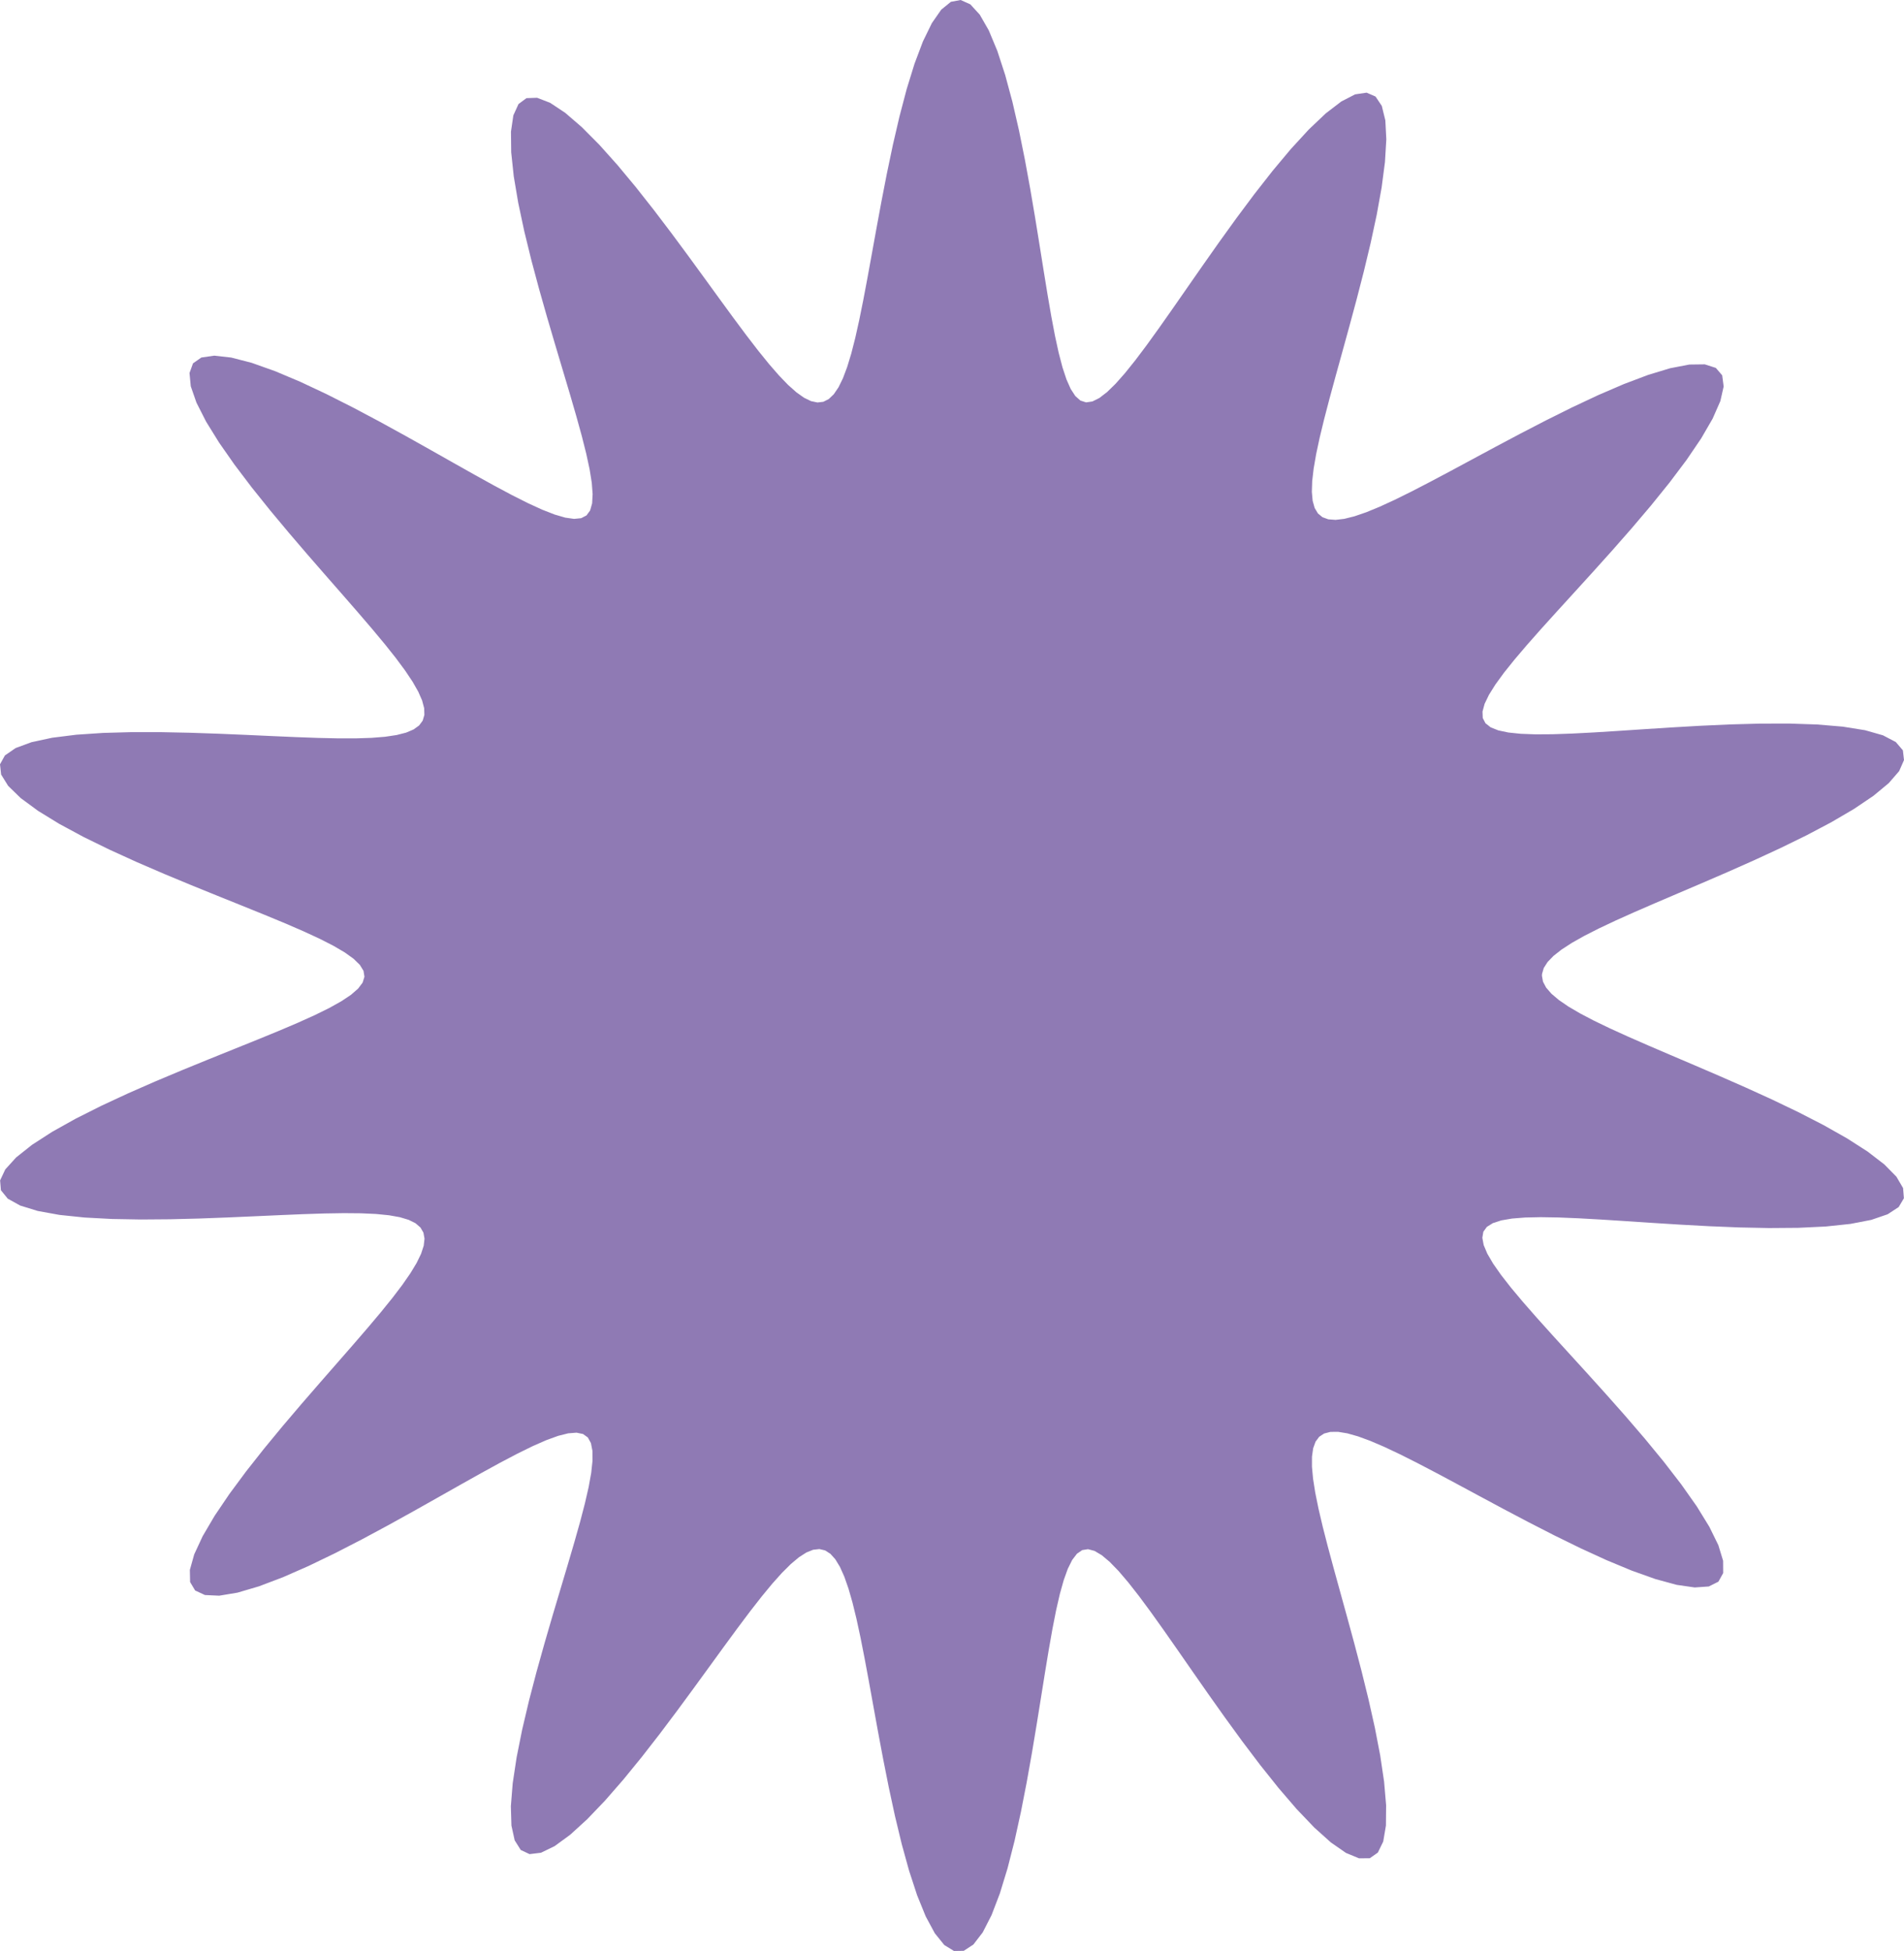 <?xml version="1.0" encoding="UTF-8"?> <svg xmlns="http://www.w3.org/2000/svg" width="205" height="210" viewBox="0 0 205 210" fill="none"><path fill-rule="evenodd" clip-rule="evenodd" d="M166.017 105.031L166.13 105.665L166.471 106.307L167.039 106.962L167.837 107.638L168.866 108.343L170.127 109.082L171.621 109.864L173.346 110.696L175.299 111.583L177.469 112.534L179.843 113.552L182.399 114.642L185.105 115.805L187.915 117.04L190.775 118.342L193.611 119.702L196.339 121.104L198.863 122.529L201.079 123.95L202.885 125.338L204.184 126.659L204.902 127.883L204.989 128.979L204.429 129.923L203.241 130.701L201.477 131.306L199.218 131.741L196.56 132.02L193.612 132.16L190.478 132.184L187.258 132.119L184.04 131.988L180.894 131.817L177.878 131.628L175.036 131.44L172.398 131.271L169.987 131.136L167.815 131.046L165.89 131.014L164.218 131.05L162.8 131.162L161.637 131.361L160.731 131.657L160.087 132.059L159.709 132.582L159.6 133.234L159.747 134.022L160.138 134.947L160.762 136.014L161.612 137.228L162.678 138.593L163.952 140.114L165.422 141.793L167.074 143.63L168.887 145.622L170.836 147.759L172.884 150.027L174.988 152.401L177.091 154.848L179.127 157.325L181.02 159.777L182.687 162.14L184.044 164.345L185.012 166.32L185.524 167.998L185.532 169.322L185.016 170.251L183.982 170.766L182.466 170.871L180.526 170.591L178.239 169.968L175.69 169.06L172.968 167.929L170.155 166.639L167.325 165.253L164.539 163.826L161.846 162.406L159.283 161.032L156.876 159.736L154.642 158.543L152.589 157.47L150.722 156.532L149.04 155.738L147.54 155.095L146.217 154.609L145.065 154.283L144.077 154.121L143.247 154.126L142.569 154.301L142.036 154.65L141.644 155.178L141.386 155.888L141.258 156.786L141.256 157.878L141.375 159.17L141.61 160.666L141.956 162.371L142.405 164.288L142.95 166.418L143.579 168.755L144.278 171.291L145.029 174.009L145.811 176.882L146.595 179.872L147.348 182.928L148.032 185.985L148.606 188.964L149.023 191.775L149.241 194.319L149.22 196.498L148.929 198.221L148.349 199.411L147.476 200.019L146.322 200.026L144.915 199.444L143.295 198.318L141.511 196.718L139.614 194.731L137.656 192.454L135.684 189.984L133.737 187.411L131.849 184.816L130.042 182.269L128.335 179.824L126.737 177.525L125.252 175.404L123.882 173.486L122.625 171.788L121.475 170.321L120.429 169.095L119.479 168.118L118.62 167.395L117.843 166.936L117.144 166.751L116.517 166.851L115.952 167.242L115.439 167.914L114.968 168.862L114.53 170.08L114.114 171.564L113.713 173.311L113.318 175.316L112.919 177.57L112.508 180.061L112.074 182.77L111.608 185.667L111.1 188.712L110.541 191.853L109.922 195.022L109.238 198.135L108.482 201.097L107.655 203.801L106.76 206.138L105.805 208.003L104.801 209.307L103.764 209.984L102.714 210L101.669 209.358L100.649 208.094L99.67 206.279L98.745 204.003L97.882 201.37L97.086 198.488L96.357 195.46L95.692 192.38L95.085 189.327L94.528 186.365L94.015 183.543L93.536 180.901L93.082 178.462L92.645 176.243L92.216 174.256L91.788 172.503L91.353 170.987L90.905 169.707L90.436 168.66L89.94 167.842L89.41 167.251L88.839 166.884L88.222 166.739L87.551 166.813L86.82 167.107L86.02 167.62L85.146 168.352L84.189 169.303L83.143 170.472L82.001 171.857L80.755 173.453L79.403 175.255L77.939 177.248L76.364 179.415L74.68 181.729L72.897 184.153L71.027 186.64L69.092 189.128L67.121 191.544L65.152 193.803L63.228 195.813L61.402 197.479L59.724 198.709L58.248 199.426L57.017 199.575L56.067 199.128L55.415 198.091L55.065 196.502L55.003 194.424L55.202 191.945L55.623 189.16L56.222 186.17L56.953 183.071L57.769 179.947L58.629 176.872L59.494 173.902L60.334 171.084L61.121 168.448L61.835 166.016L62.459 163.804L62.977 161.817L63.38 160.06L63.655 158.534L63.794 157.238L63.787 156.171L63.624 155.333L63.292 154.727L62.777 154.355L62.074 154.211L61.182 154.28L60.102 154.551L58.829 155.012L57.362 155.656L55.697 156.473L53.835 157.452L51.775 158.581L49.524 159.843L47.092 161.217L44.498 162.677L41.769 164.188L38.944 165.707L36.074 167.184L33.222 168.56L30.463 169.771L27.883 170.749L25.568 171.43L23.605 171.757L22.066 171.687L21.01 171.197L20.467 170.287L20.442 168.978L20.909 167.313L21.82 165.351L23.108 163.16L24.695 160.814L26.498 158.38L28.438 155.922L30.442 153.493L32.448 151.136L34.403 148.882L36.264 146.754L38.001 144.766L39.589 142.927L41.011 141.238L42.255 139.7L43.314 138.308L44.183 137.056L44.859 135.939L45.339 134.95L45.622 134.081L45.706 133.325L45.589 132.675L45.269 132.126L44.742 131.67L44.005 131.303L43.053 131.017L41.882 130.809L40.488 130.67L38.866 130.597L37.015 130.581L34.934 130.615L32.628 130.69L30.105 130.796L27.381 130.919L24.481 131.046L21.443 131.16L18.316 131.239L15.163 131.263L12.065 131.209L9.113 131.052L6.411 130.771L4.064 130.346L2.175 129.764L0.831 129.019L0.098 128.112L0.011 127.057L0.569 125.873L1.736 124.586L3.446 123.228L5.61 121.831L8.127 120.424L10.889 119.035L13.796 117.684L16.753 116.388L19.682 115.159L22.517 114.001L25.207 112.917L27.713 111.906L30.008 110.965L32.071 110.087L33.889 109.267L35.453 108.497L36.755 107.77L37.792 107.078L38.557 106.413L39.042 105.767L39.239 105.132L39.137 104.497L38.742 103.855L38.066 103.197L37.115 102.515L35.896 101.8L34.415 101.045L32.677 100.242L30.691 99.383L28.468 98.462L26.027 97.474L23.392 96.413L20.598 95.279L17.692 94.072L14.736 92.797L11.804 91.462L8.985 90.083L6.379 88.679L4.091 87.275L2.226 85.901L0.877 84.589L0.12 83.369L0 82.27L0.529 81.314L1.684 80.517L3.408 79.883L5.62 79.409L8.22 79.084L11.104 78.89L14.166 78.806L17.311 78.807L20.454 78.872L23.526 78.977L26.475 79.101L29.258 79.228L31.847 79.34L34.224 79.427L36.377 79.475L38.301 79.476L39.996 79.421L41.462 79.304L42.704 79.118L43.725 78.858L44.53 78.517L45.123 78.09L45.509 77.572L45.691 76.955L45.67 76.233L45.45 75.401L45.033 74.451L44.42 73.375L43.612 72.167L42.613 70.82L41.427 69.329L40.06 67.689L38.524 65.897L36.832 63.956L35.007 61.872L33.078 59.656L31.084 57.328L29.073 54.918L27.105 52.464L25.249 50.016L23.585 47.635L22.193 45.387L21.154 43.344L20.539 41.578L20.404 40.15L20.781 39.109L21.676 38.484L23.065 38.282L24.901 38.487L27.113 39.06L29.618 39.951L32.329 41.094L35.16 42.425L38.032 43.876L40.878 45.388L43.642 46.907L46.283 48.387L48.768 49.792L51.078 51.092L53.2 52.266L55.126 53.294L56.853 54.163L58.383 54.863L59.717 55.384L60.859 55.716L61.81 55.851L62.573 55.776L63.148 55.478L63.537 54.947L63.753 54.182L63.808 53.188L63.715 51.965L63.482 50.512L63.119 48.829L62.636 46.915L62.044 44.774L61.358 42.411L60.591 39.838L59.766 37.075L58.905 34.149L58.04 31.102L57.206 27.987L56.443 24.871L55.797 21.836L55.314 18.976L55.04 16.388L55.015 14.172L55.271 12.419L55.826 11.2L56.683 10.564L57.828 10.524L59.23 11.066L60.849 12.14L62.633 13.676L64.532 15.586L66.492 17.776L68.467 20.152L70.416 22.626L72.31 25.12L74.123 27.57L75.839 29.924L77.449 32.141L78.948 34.192L80.336 36.056L81.615 37.719L82.79 39.172L83.866 40.41L84.85 41.43L85.75 42.231L86.573 42.814L87.325 43.178L88.015 43.323L88.648 43.248L89.233 42.952L89.775 42.432L90.281 41.687L90.758 40.713L91.212 39.507L91.651 38.067L92.08 36.39L92.507 34.477L92.941 32.331L93.389 29.961L93.859 27.381L94.361 24.613L94.902 21.691L95.492 18.66L96.138 15.581L96.847 12.527L97.621 9.588L98.463 6.864L99.369 4.462L100.332 2.489L101.341 1.041L102.379 0.196L103.43 0L104.473 0.468L105.489 1.578L106.462 3.274L107.377 5.471L108.226 8.07L109.005 10.962L109.712 14.037L110.351 17.198L110.928 20.356L111.451 23.438L111.929 26.388L112.372 29.16L112.79 31.723L113.192 34.054L113.587 36.139L113.985 37.969L114.395 39.538L114.825 40.841L115.285 41.875L115.783 42.636L116.33 43.117L116.937 43.311L117.613 43.214L118.364 42.841L119.196 42.202L120.116 41.305L121.131 40.157L122.247 38.766L123.469 37.141L124.803 35.291L126.251 33.233L127.814 30.987L129.487 28.585L131.263 26.064L133.128 23.478L135.059 20.89L137.027 18.378L138.995 16.028L140.916 13.938L142.742 12.205L144.42 10.92L145.9 10.158L147.138 9.974L148.102 10.392L148.776 11.401L149.158 12.961L149.262 15.004L149.116 17.442L148.758 20.179L148.229 23.115L147.575 26.156L146.84 29.22L146.062 32.237L145.276 35.152L144.513 37.923L143.795 40.519L143.142 42.921L142.569 45.118L142.088 47.103L141.709 48.875L141.438 50.438L141.281 51.794L141.244 52.949L141.331 53.908L141.547 54.677L141.896 55.263L142.384 55.668L143.015 55.898L143.796 55.957L144.733 55.848L145.832 55.574L147.1 55.139L148.543 54.545L150.166 53.799L151.974 52.906L153.968 51.874L156.145 50.718L158.499 49.452L161.014 48.099L163.669 46.69L166.43 45.26L169.252 43.856L172.078 42.529L174.838 41.341L177.451 40.354L179.831 39.634L181.89 39.239L183.549 39.218L184.742 39.601L185.425 40.4L185.583 41.601L185.227 43.171L184.398 45.059L183.157 47.198L181.58 49.519L179.75 51.95L177.751 54.425L175.661 56.887L173.551 59.289L171.479 61.593L169.495 63.774L167.635 65.813L165.929 67.7L164.399 69.43L163.062 71.001L161.928 72.415L161.009 73.677L160.312 74.79L159.845 75.76L159.619 76.591L159.645 77.286L159.937 77.849L160.498 78.289L161.32 78.617L162.401 78.846L163.739 78.985L165.33 79.044L167.175 79.032L169.268 78.96L171.605 78.838L174.172 78.678L176.952 78.494L179.917 78.303L183.027 78.124L186.229 77.978L189.457 77.889L192.629 77.882L195.647 77.983L198.409 78.215L200.807 78.599L202.738 79.149L204.117 79.872L204.881 80.764L205 81.814L204.479 83L203.358 84.294L201.704 85.664L199.608 87.078L197.17 88.505L194.496 89.917L191.684 91.292L188.824 92.614L185.991 93.871L183.247 95.057L180.639 96.17L178.204 97.211L175.967 98.182L173.944 99.089L172.146 99.938L170.578 100.735L169.242 101.487L168.14 102.202L167.268 102.886L166.627 103.548L166.214 104.193L166.029 104.829L166.017 105.031Z" fill="#8F7AB4"></path></svg> 